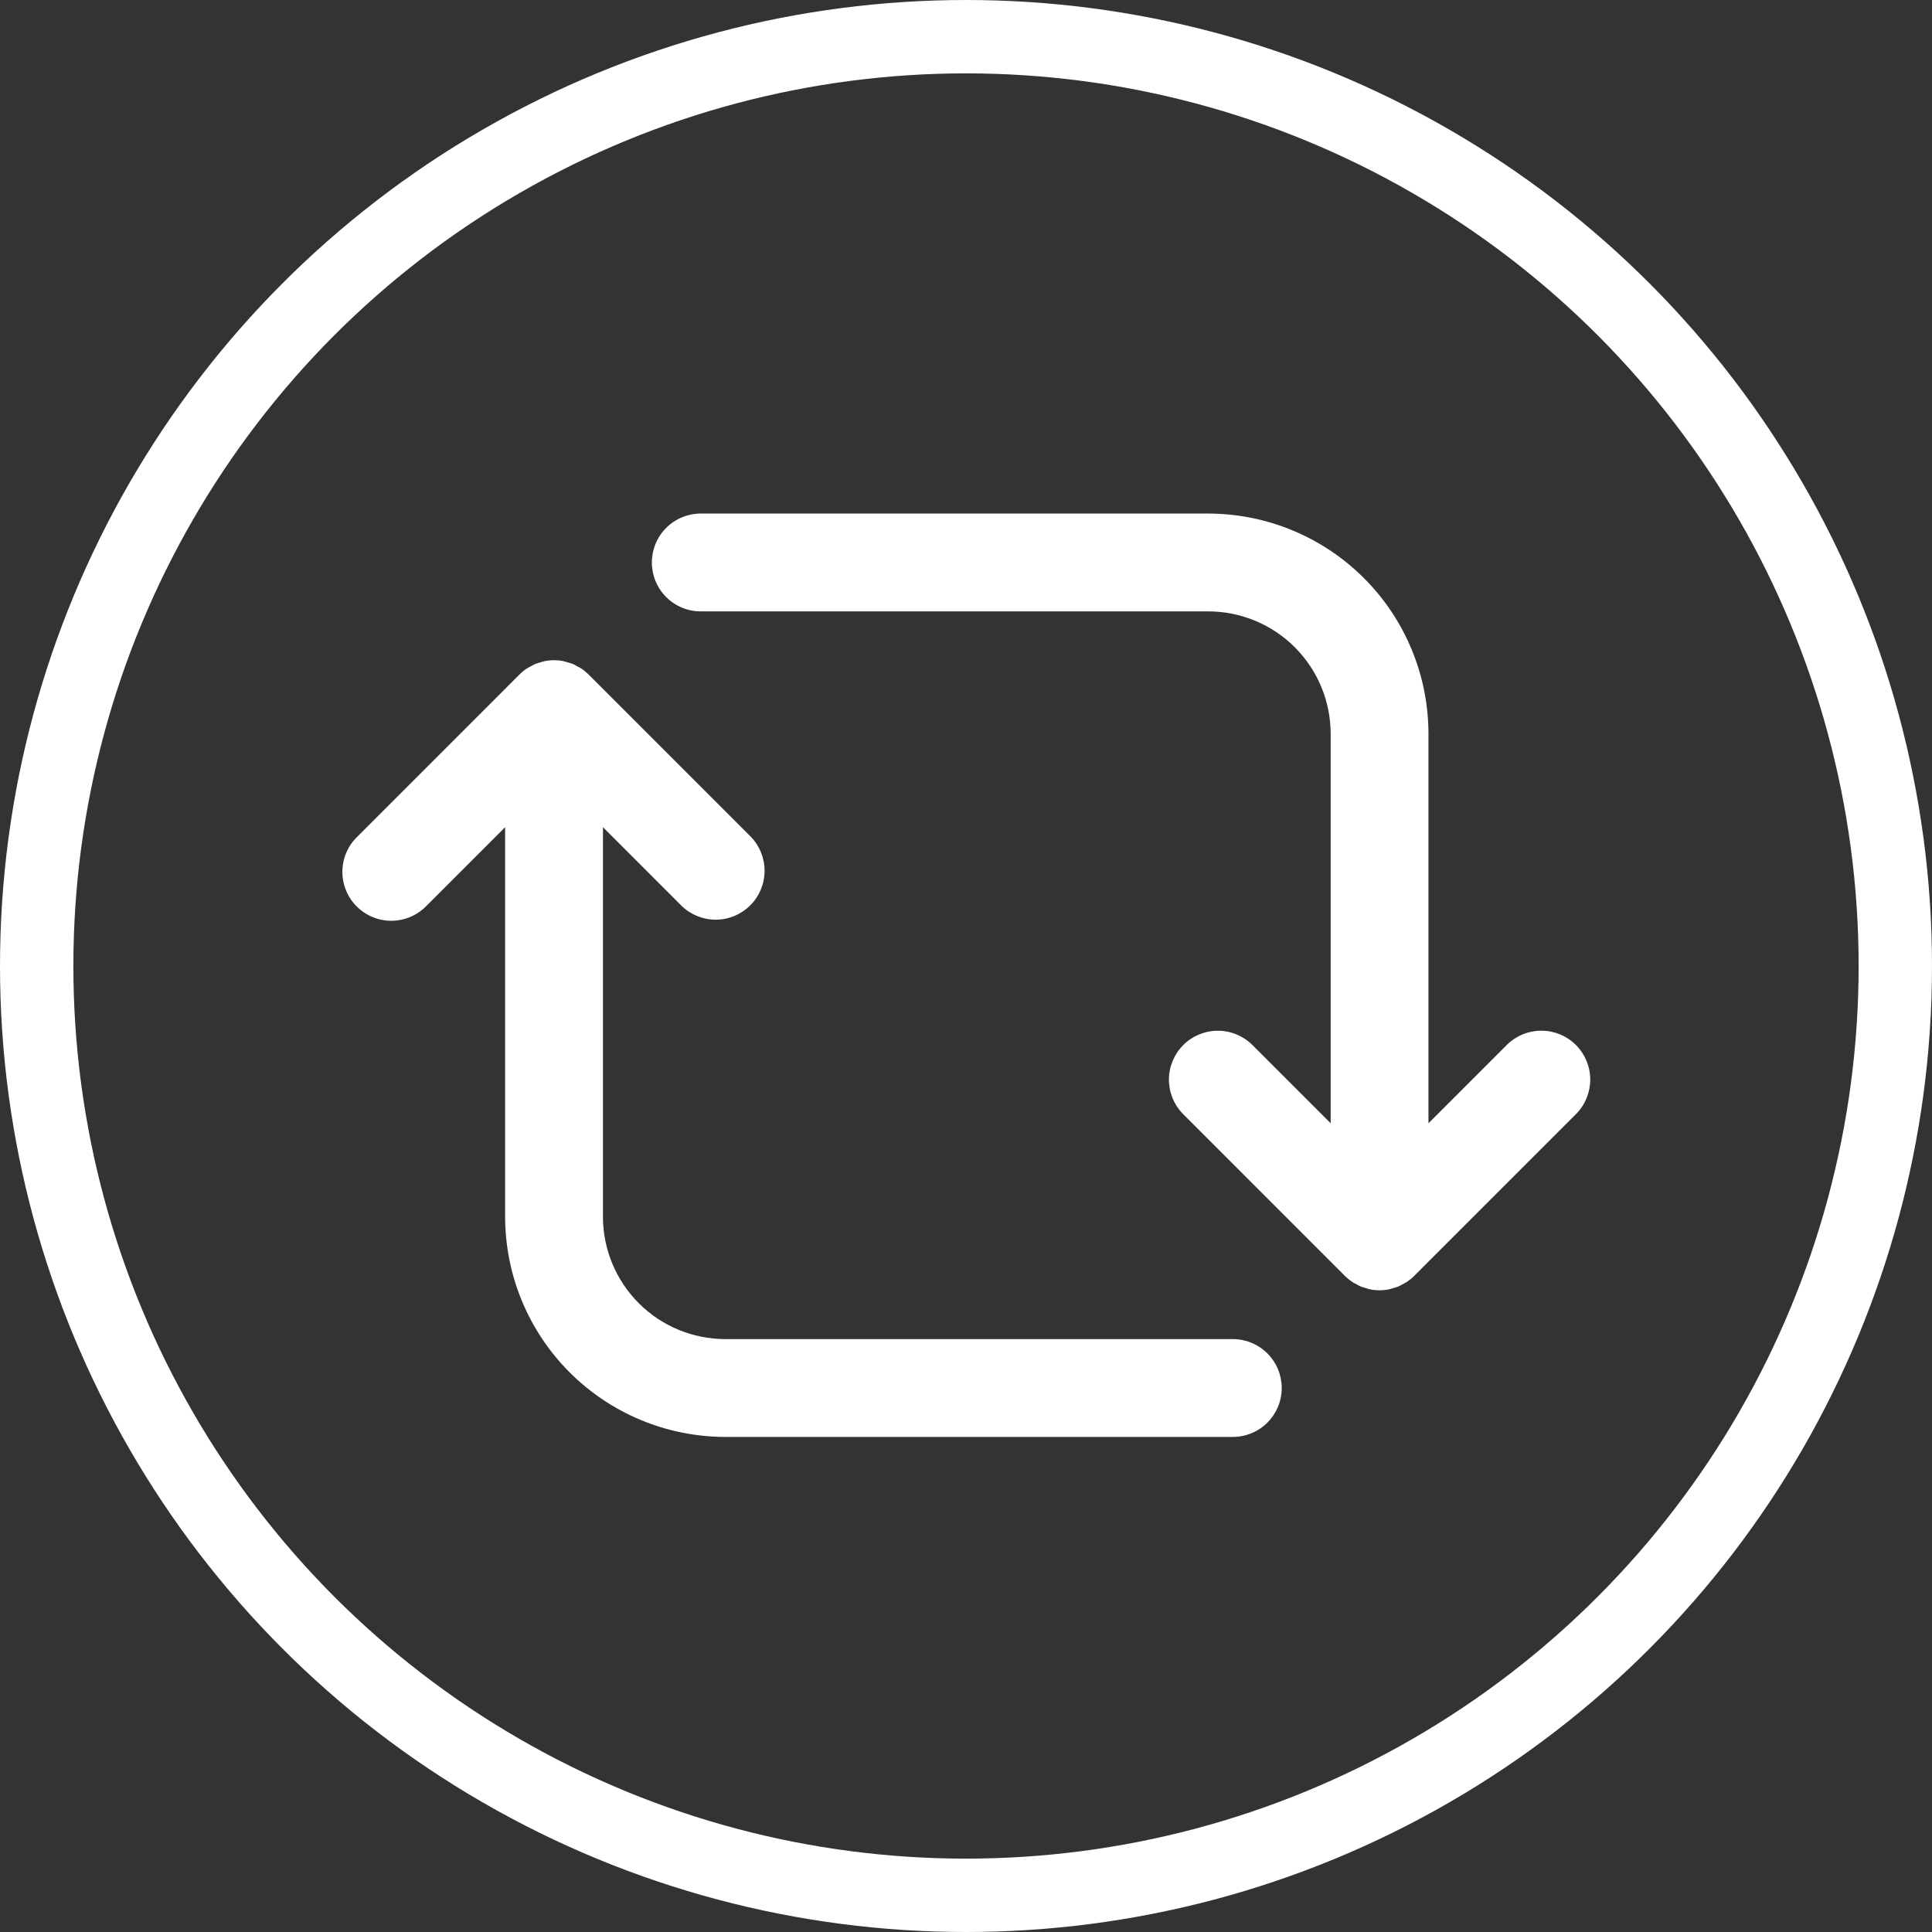 <?xml version="1.0" encoding="UTF-8"?> <svg xmlns="http://www.w3.org/2000/svg" width="79" height="79" viewBox="0 0 79 79" fill="none"><rect x="0" y="0" width="79" height="79" fill="#333333" stroke="none"/><circle cx="39.5" cy="39.5" r="38" stroke="white" stroke-width="3"></circle><path d="M64.459 45.539L57.826 52.173C57.732 52.266 57.63 52.349 57.52 52.423C57.47 52.456 57.416 52.478 57.365 52.507C57.303 52.544 57.24 52.577 57.175 52.607C57.108 52.631 57.041 52.652 56.972 52.67C56.915 52.687 56.861 52.709 56.802 52.72C56.543 52.773 56.277 52.773 56.018 52.72C55.959 52.709 55.905 52.687 55.848 52.67C55.779 52.652 55.711 52.631 55.645 52.607C55.58 52.577 55.517 52.544 55.455 52.507C55.403 52.478 55.35 52.456 55.3 52.423C55.19 52.349 55.088 52.266 54.994 52.173L48.362 45.539C47.997 45.162 47.794 44.656 47.798 44.131C47.802 43.606 48.013 43.104 48.384 42.732C48.755 42.361 49.258 42.151 49.783 42.147C50.308 42.142 50.814 42.345 51.191 42.711L54.411 45.931V30C54.409 28.674 53.882 27.404 52.944 26.466C52.007 25.529 50.736 25.002 49.411 25H28.655C28.124 25 27.616 24.789 27.24 24.414C26.865 24.039 26.655 23.53 26.655 23C26.655 22.47 26.865 21.961 27.24 21.586C27.616 21.211 28.124 21 28.655 21H49.41C51.797 21.003 54.084 21.952 55.771 23.639C57.459 25.326 58.408 27.614 58.41 30V45.932L61.631 42.711C62.008 42.344 62.514 42.141 63.039 42.145C63.565 42.148 64.068 42.359 64.44 42.73C64.811 43.102 65.022 43.605 65.025 44.131C65.029 44.656 64.826 45.162 64.459 45.539ZM50.41 54.756H29.655C28.329 54.754 27.058 54.227 26.121 53.29C25.183 52.352 24.656 51.081 24.655 49.756V33.824L27.875 37.045C28.252 37.409 28.757 37.611 29.281 37.606C29.806 37.602 30.307 37.391 30.678 37.02C31.049 36.65 31.259 36.148 31.264 35.624C31.268 35.099 31.067 34.594 30.703 34.217L24.07 27.583C23.976 27.49 23.874 27.406 23.764 27.333C23.712 27.299 23.657 27.275 23.603 27.246C23.544 27.211 23.483 27.178 23.42 27.149C23.351 27.124 23.281 27.102 23.21 27.084C23.155 27.068 23.103 27.047 23.046 27.036C22.788 26.983 22.521 26.983 22.262 27.036C22.204 27.047 22.15 27.069 22.094 27.086C22.024 27.103 21.956 27.125 21.889 27.149C21.825 27.179 21.762 27.212 21.701 27.248C21.649 27.276 21.595 27.3 21.544 27.333C21.435 27.406 21.332 27.49 21.239 27.583L14.606 34.217C14.416 34.401 14.264 34.622 14.16 34.866C14.056 35.11 14.002 35.372 14 35.637C13.998 35.902 14.049 36.164 14.15 36.41C14.25 36.655 14.398 36.877 14.586 37.065C14.773 37.252 14.996 37.401 15.241 37.501C15.486 37.602 15.749 37.653 16.014 37.651C16.279 37.649 16.541 37.594 16.785 37.49C17.029 37.386 17.249 37.235 17.434 37.045L20.655 33.824V49.756C20.657 52.142 21.606 54.43 23.294 56.117C24.981 57.804 27.268 58.753 29.655 58.756H50.41C50.941 58.756 51.45 58.545 51.825 58.17C52.2 57.795 52.41 57.286 52.41 56.756C52.41 56.225 52.2 55.717 51.825 55.342C51.45 54.967 50.941 54.756 50.41 54.756Z" fill="white"></path></svg> 